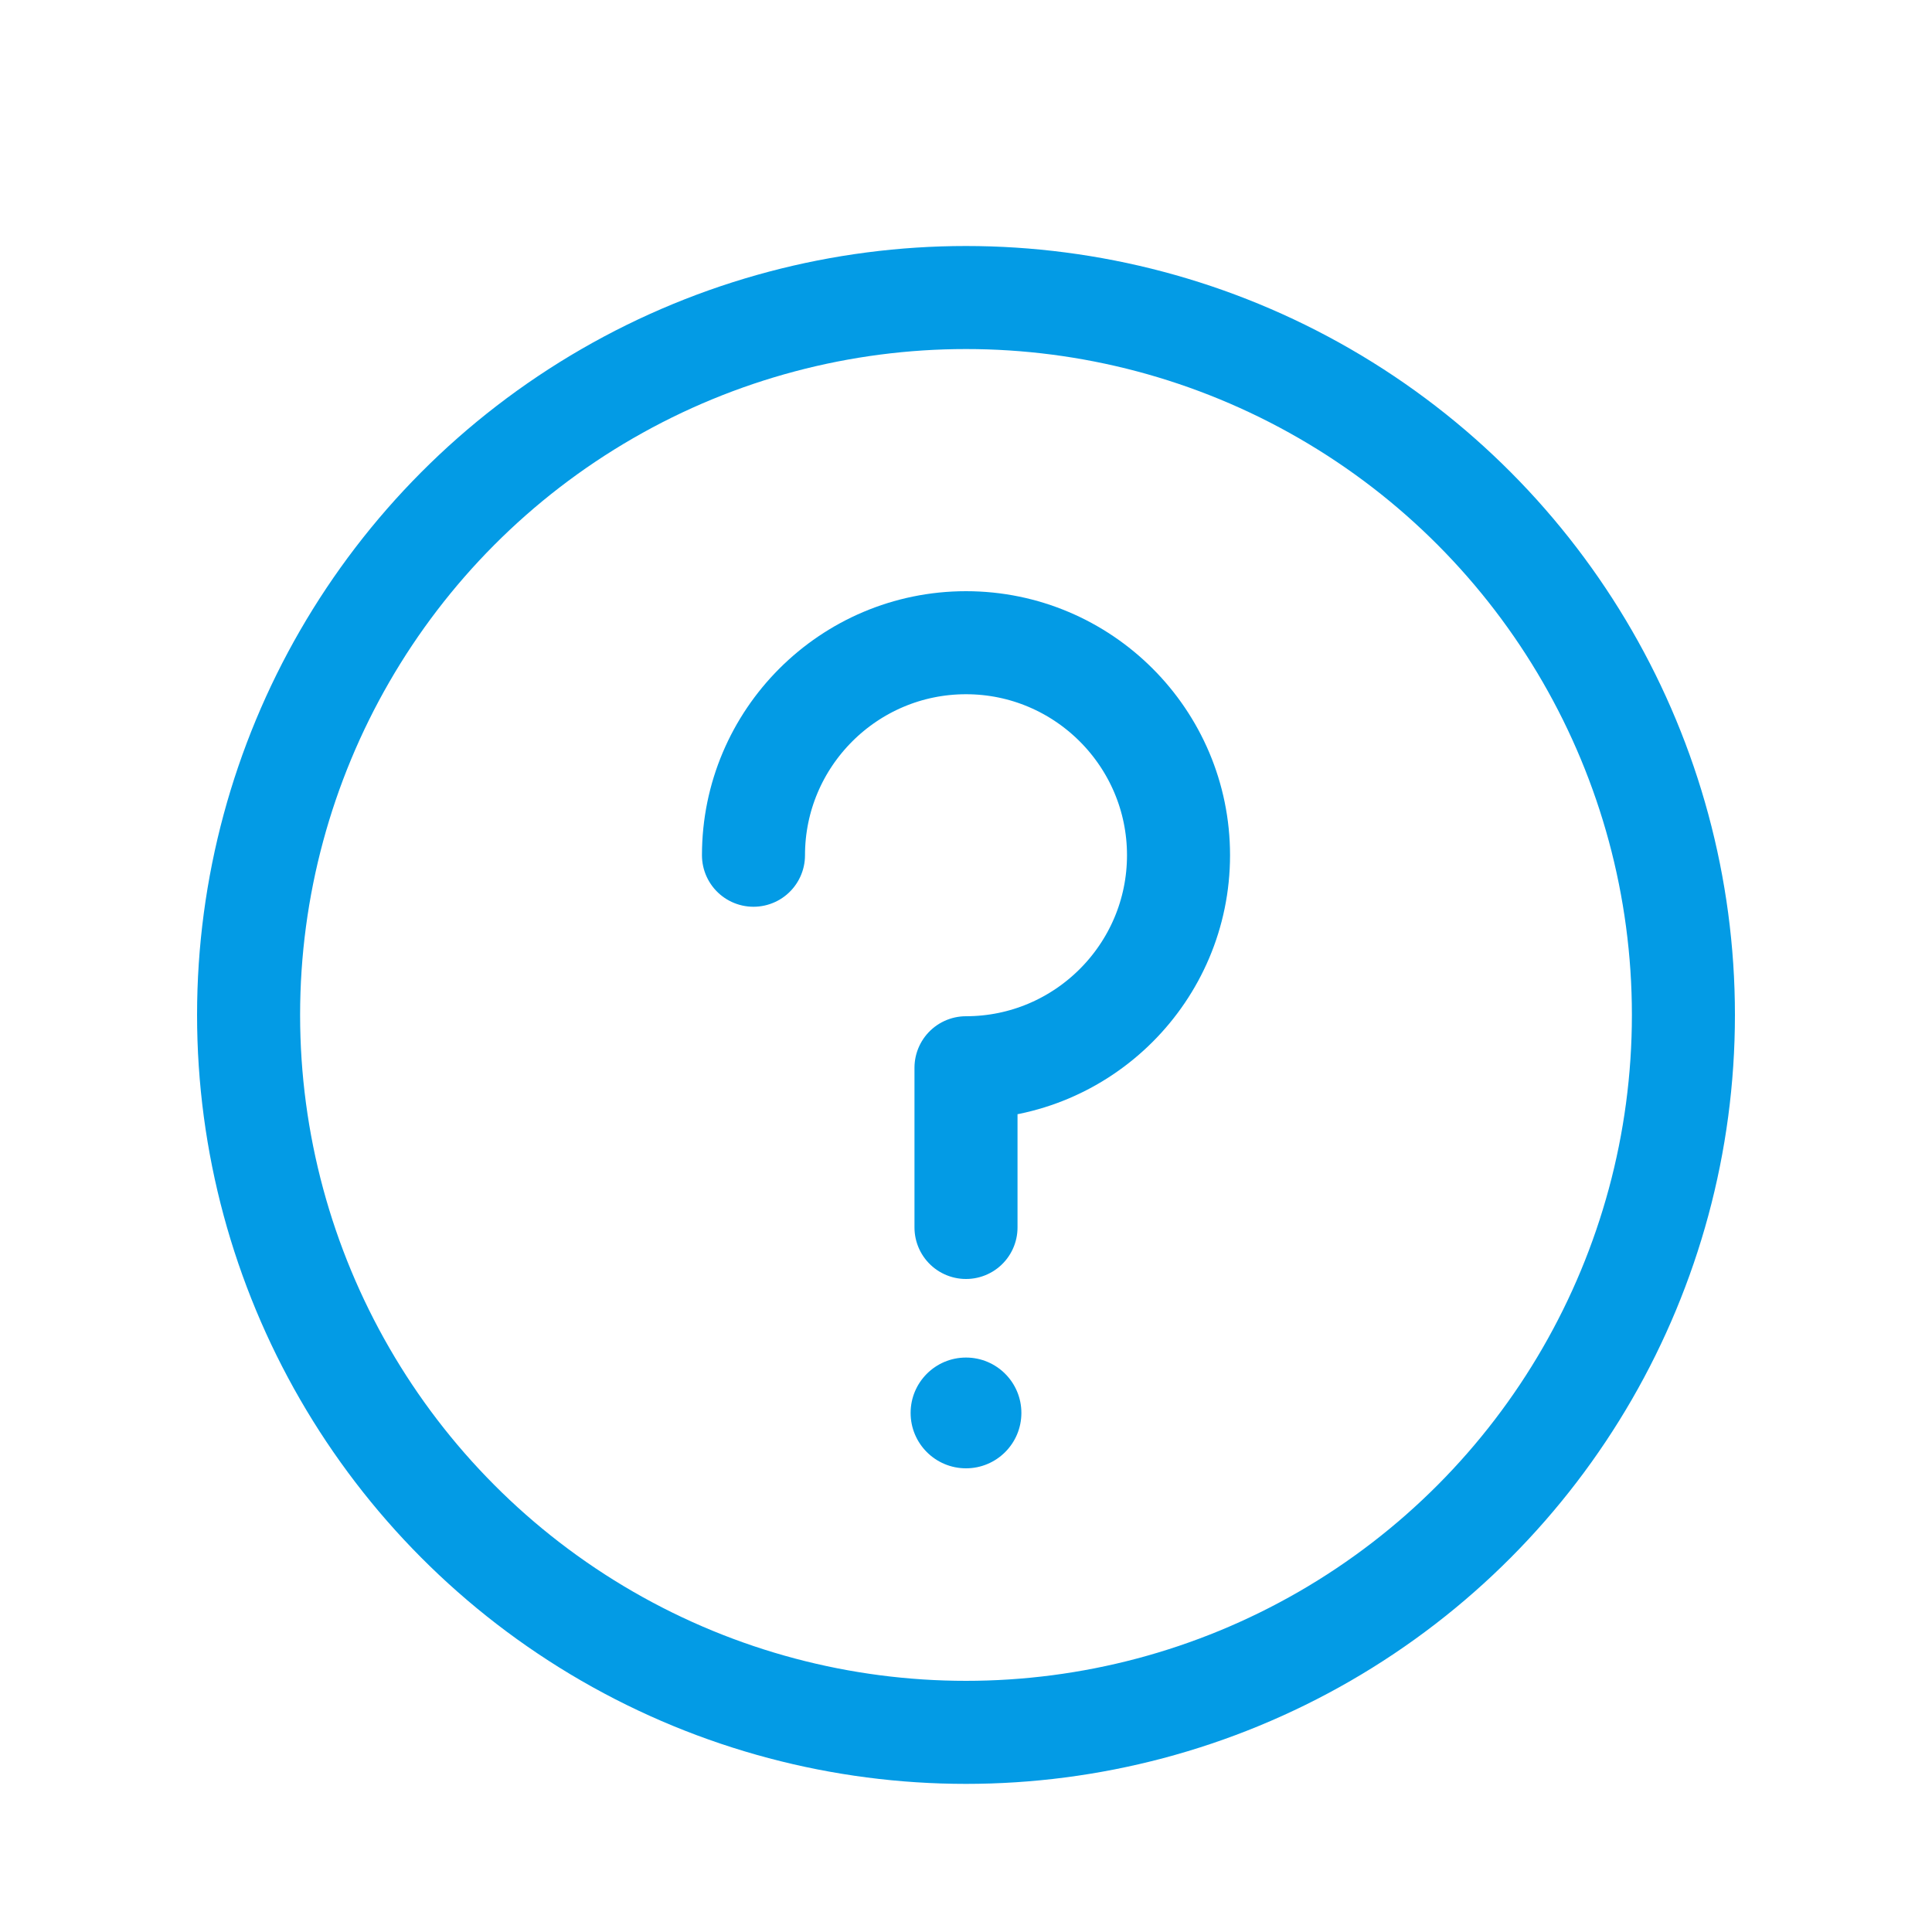 <?xml version="1.0" encoding="utf-8"?>
<!-- Generator: Adobe Illustrator 19.0.0, SVG Export Plug-In . SVG Version: 6.00 Build 0)  -->
<svg version="1.1" id="Calque_1" xmlns="http://www.w3.org/2000/svg" xmlns:xlink="http://www.w3.org/1999/xlink" x="0px" y="0px"
	 viewBox="0 0 150 150" style="enable-background:new 0 0 150 150;" xml:space="preserve">
<style type="text/css">
	.st0{fill:none;stroke:#039BE5;stroke-width:8;stroke-linecap:round;stroke-linejoin:round;stroke-miterlimit:10;}
	.st1{fill:#039BE5;}
</style>
<circle class="st0" cx="75" cy="78.8" r="55.7"/>
<path class="st0" d="M75,96.3"/>
<path class="st0" d="M75,95.3V82.9c9.1,0,16.5-7.4,16.5-16.5S84.1,49.9,75,49.9s-16.5,7.4-16.5,16.5"/>
<circle class="st1" cx="75" cy="109.7" r="4.3"/>
</svg>
